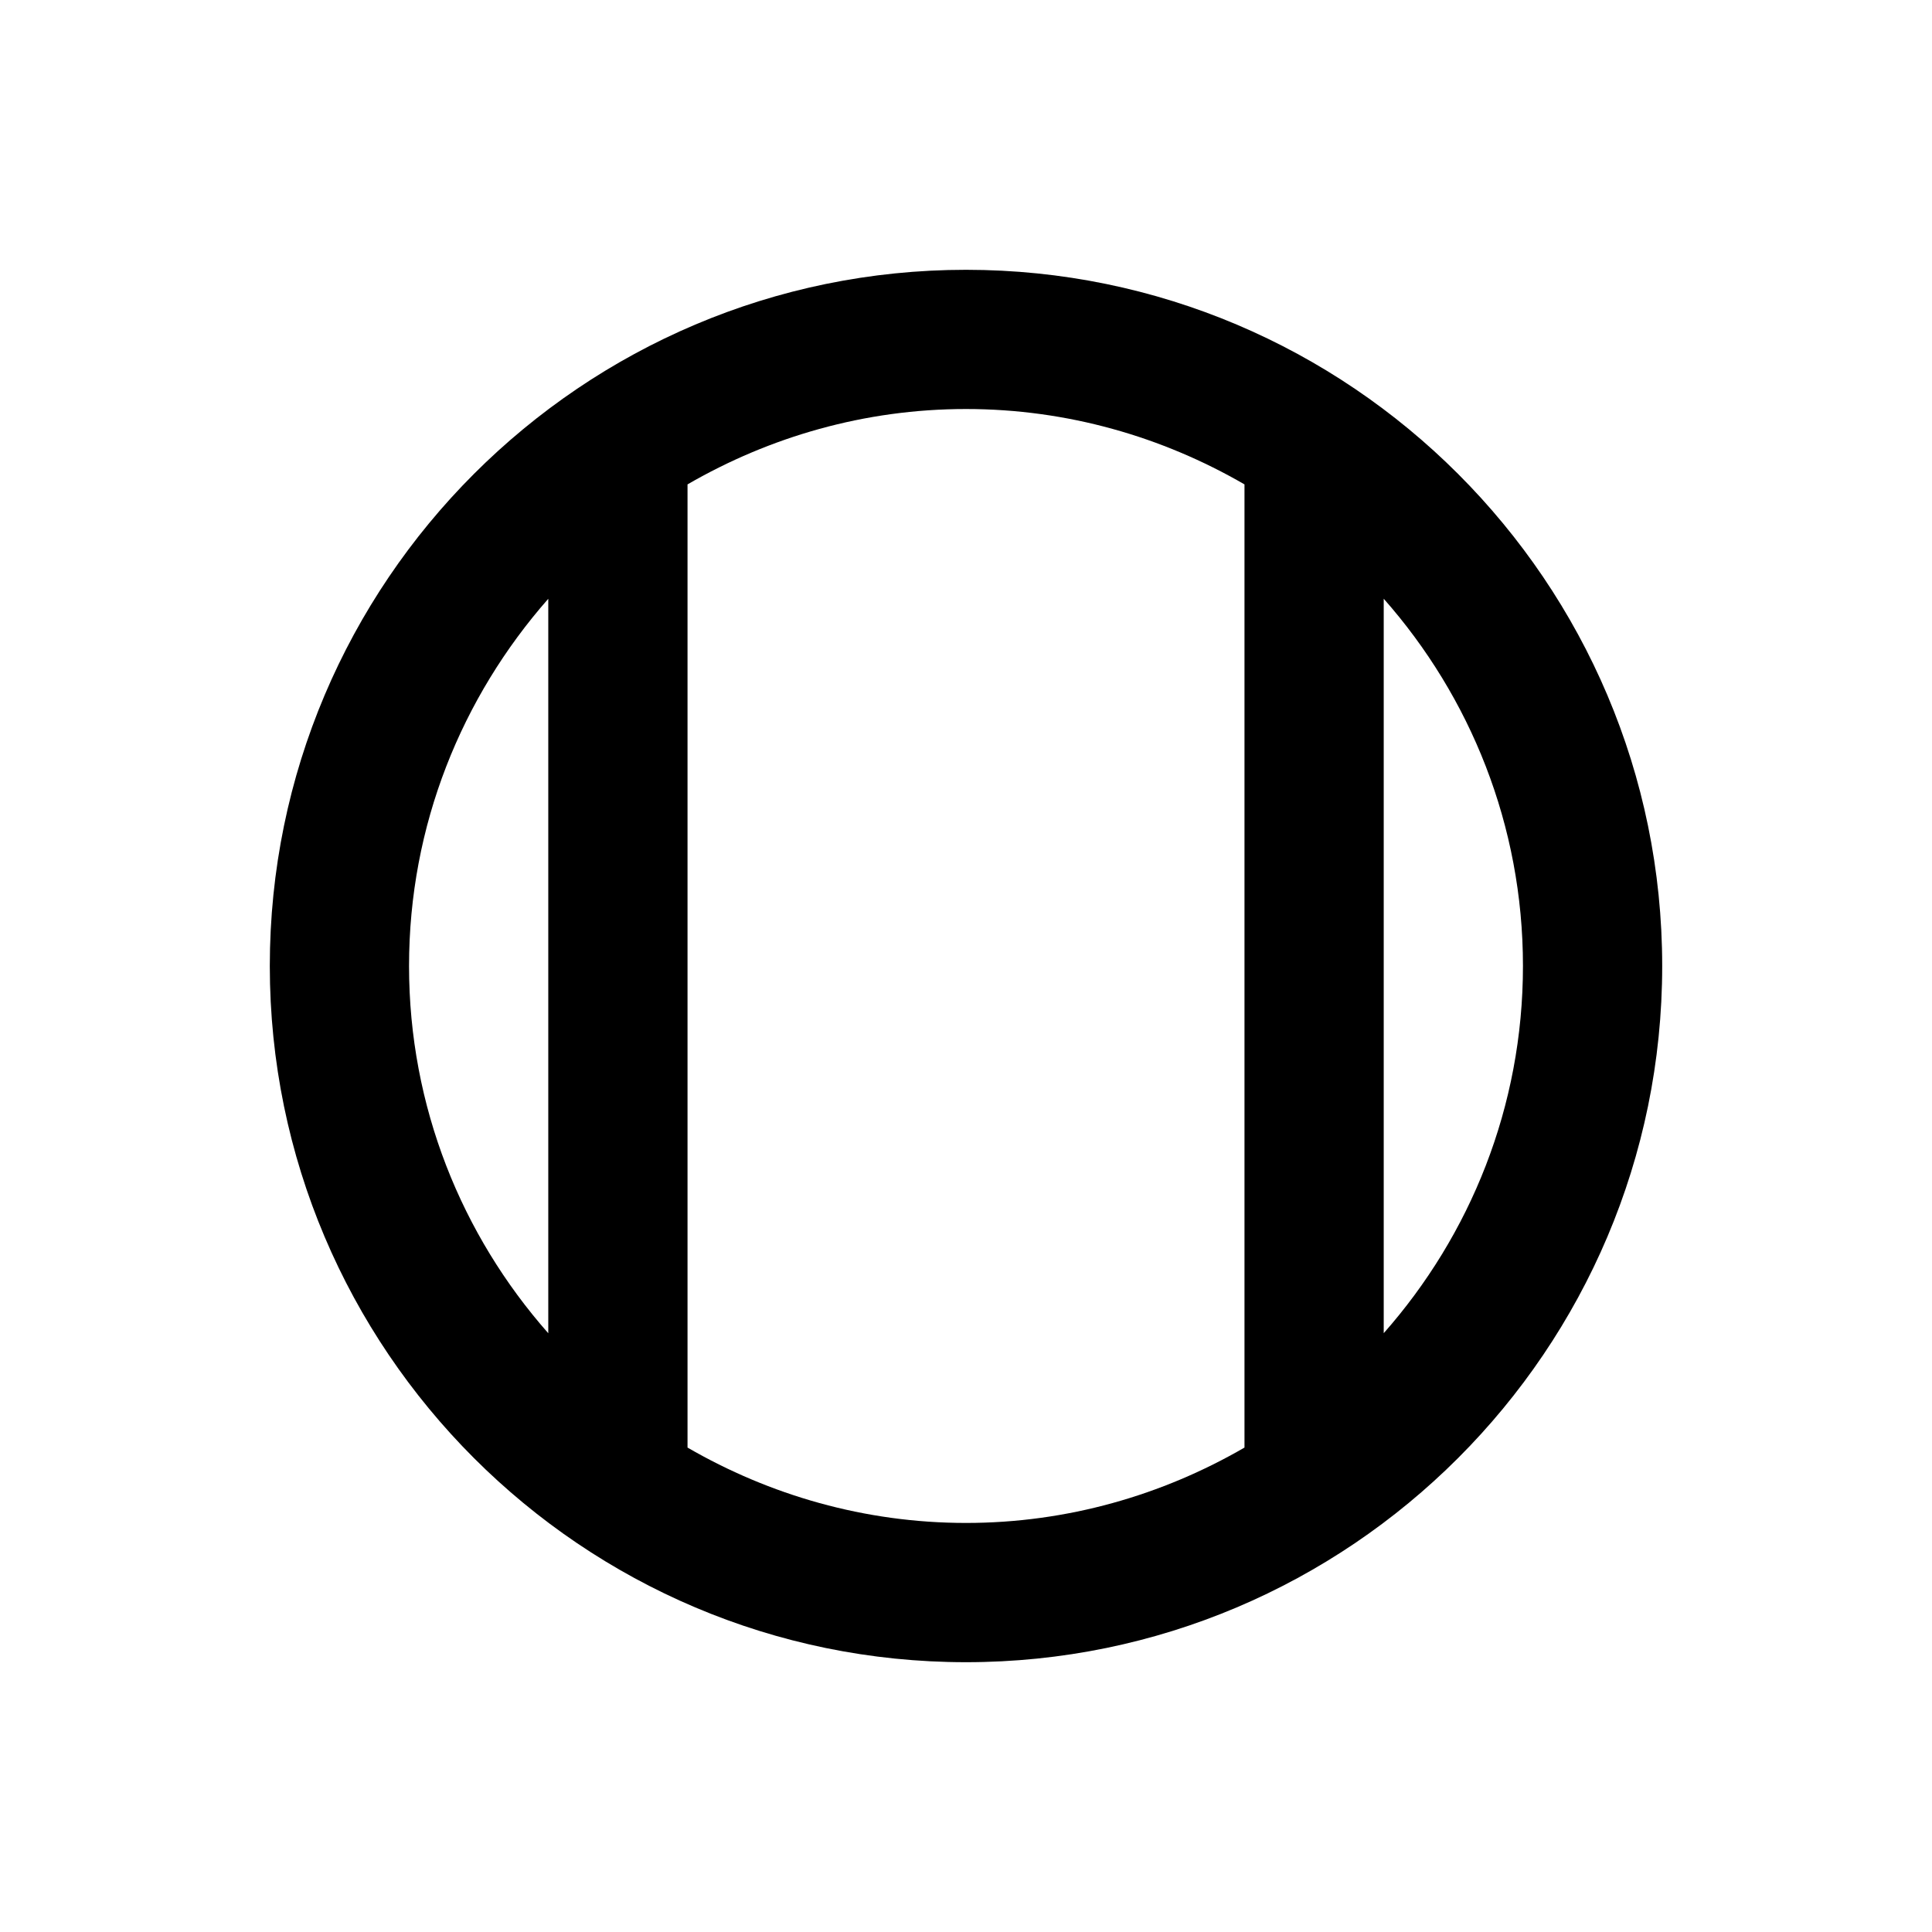 <?xml version="1.0" encoding="UTF-8"?>
<!-- Uploaded to: ICON Repo, www.iconrepo.com, Generator: ICON Repo Mixer Tools -->
<svg fill="#000000" width="800px" height="800px" version="1.1" viewBox="144 144 512 512" xmlns="http://www.w3.org/2000/svg">
 <path d="m400 215.5c-101.75 0-184.5 82.758-184.5 184.5s82.758 184.5 184.5 184.5 184.5-82.754 184.5-184.5-82.754-184.5-184.5-184.5zm-147.6 184.5c0-37.293 13.973-71.242 36.898-97.316v194.64c-22.926-25.98-36.898-60.027-36.898-97.32zm73.801 127.62v-255.25c21.746-12.594 46.938-19.977 73.801-19.977s52.055 7.379 73.801 19.977v255.25c-21.746 12.594-46.938 19.977-73.801 19.977-26.863-0.004-52.055-7.383-73.801-19.977zm184.5-30.309v-194.64c22.926 25.977 36.898 60.023 36.898 97.316 0 37.297-13.973 71.344-36.898 97.32z"/>
</svg>